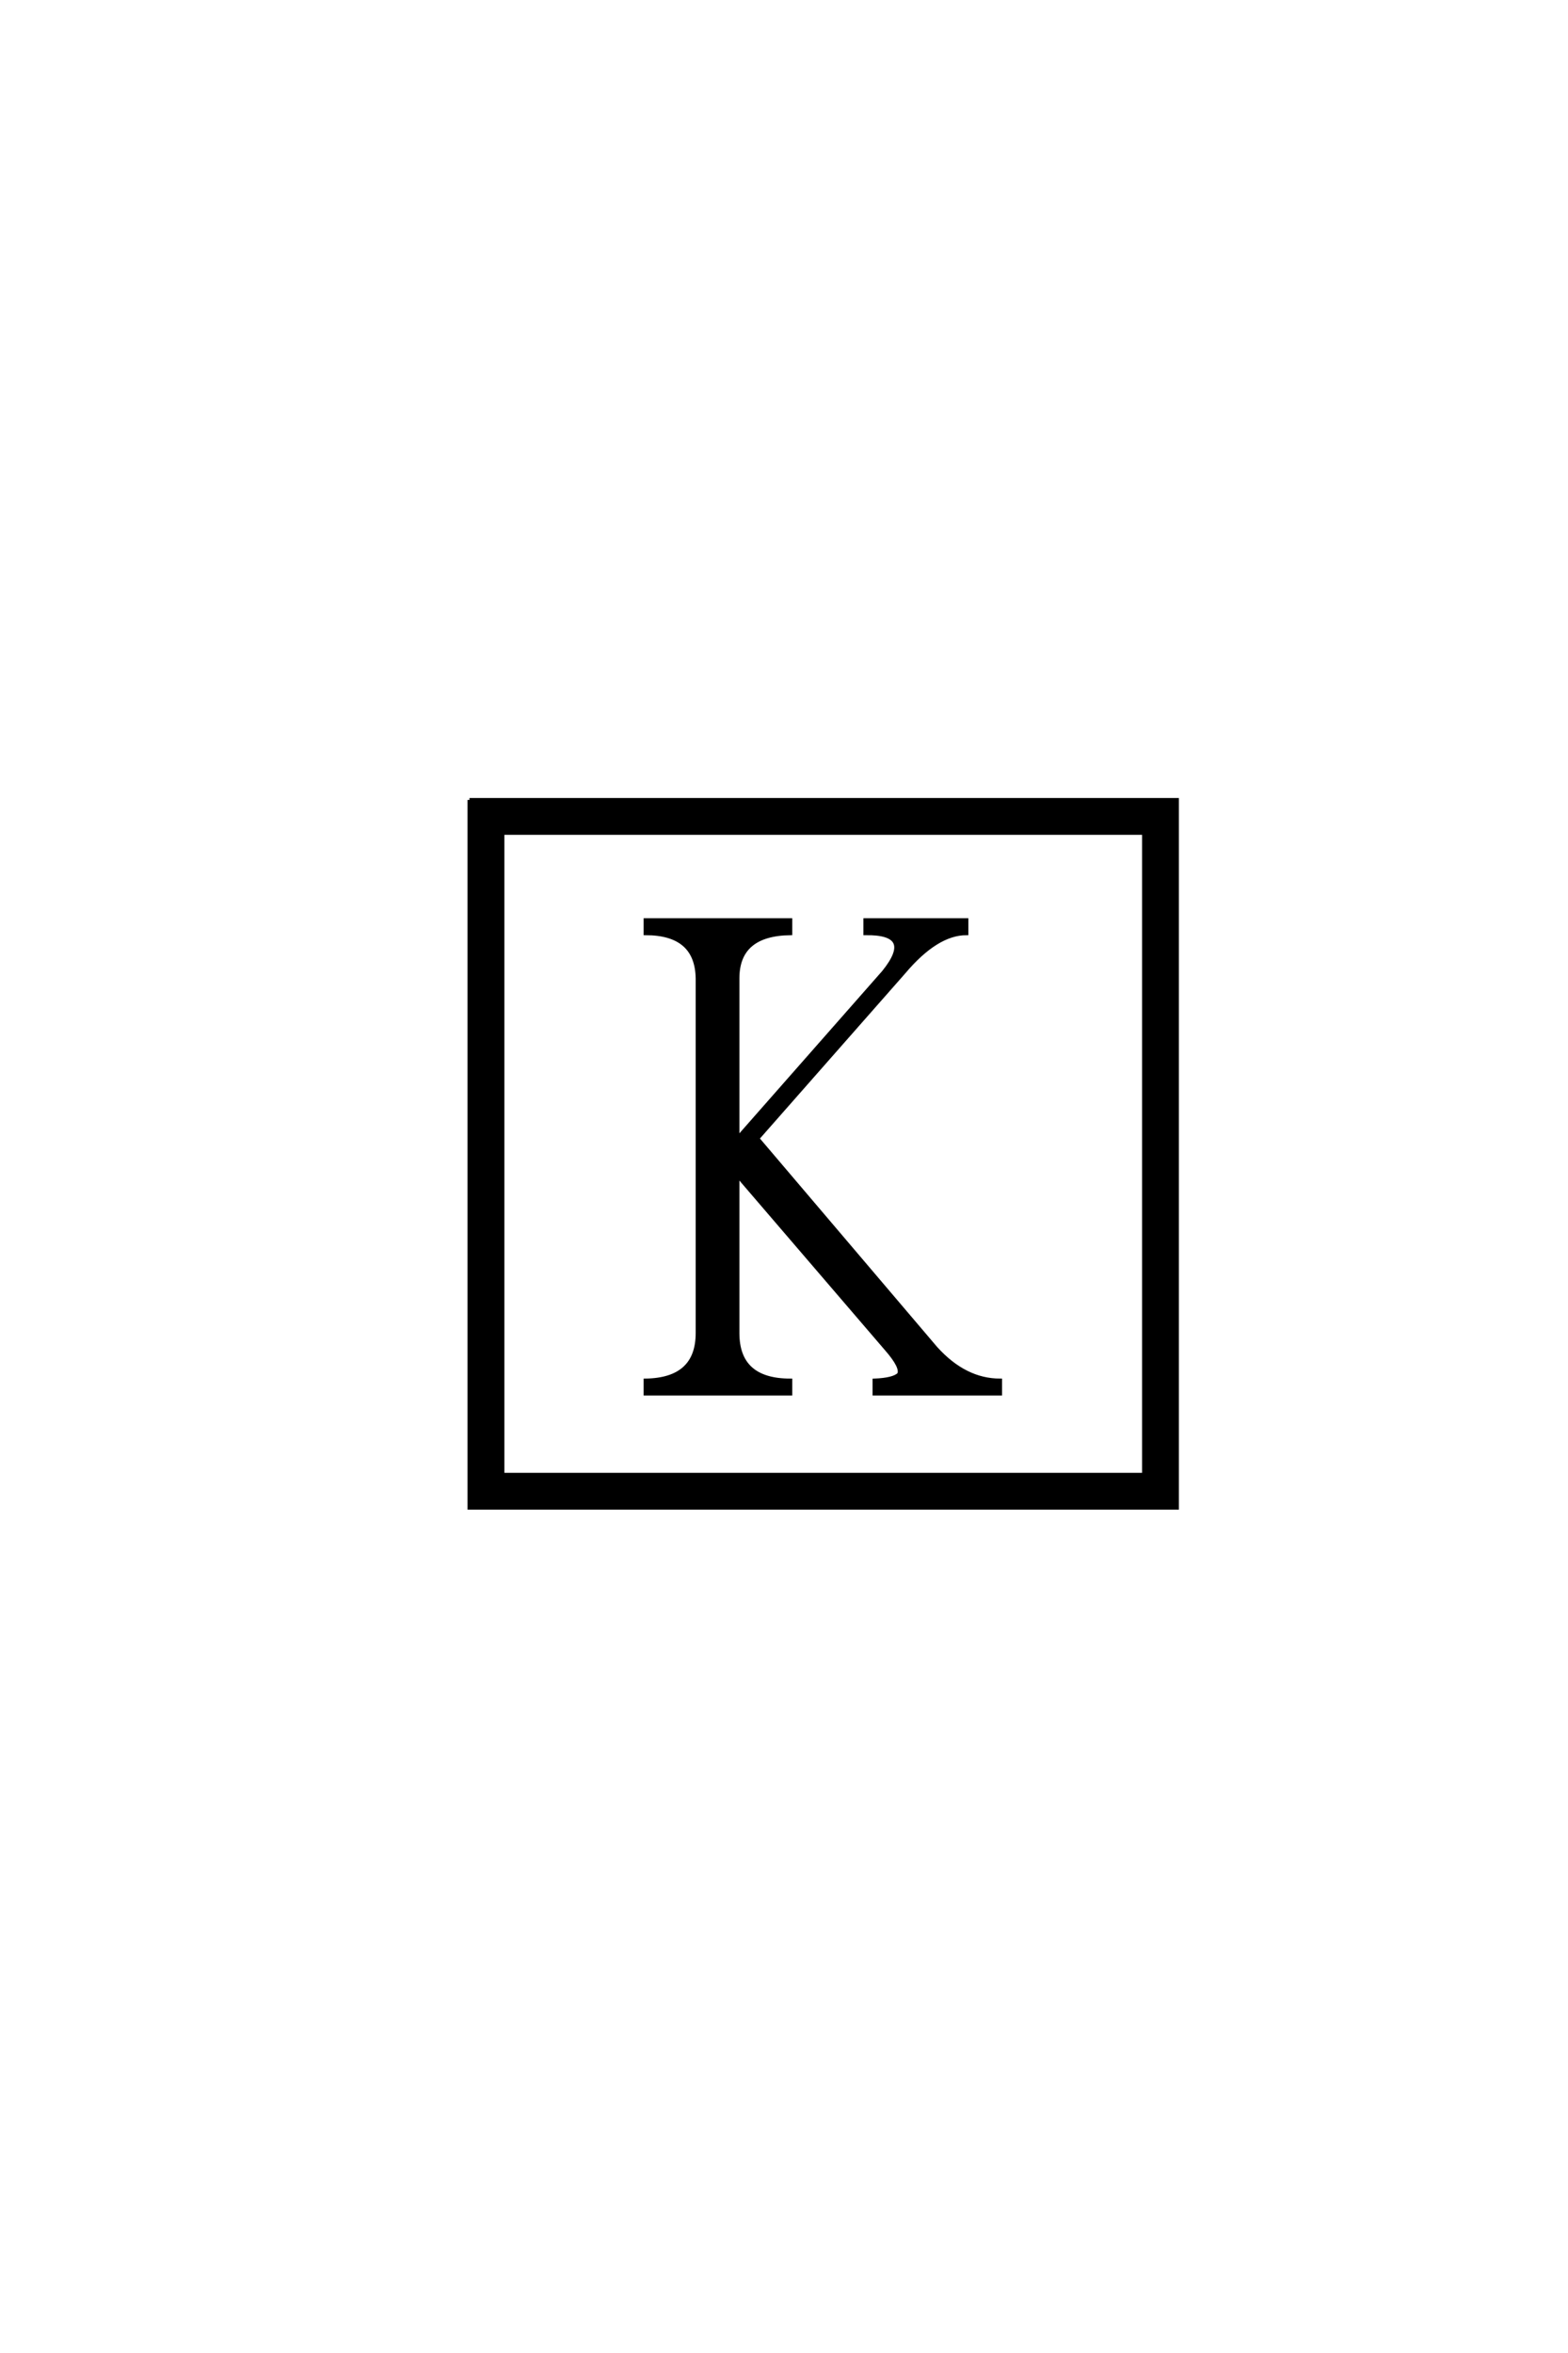 <?xml version='1.0' encoding='UTF-8'?>
<!DOCTYPE svg PUBLIC "-//W3C//DTD SVG 1.0//EN"
"http://www.w3.org/TR/2001/REC-SVG-20010904/DTD/svg10.dtd">

<svg xmlns='http://www.w3.org/2000/svg' version='1.0' width='40.0' height='60.0'>

 <g transform='scale(0.1 -0.1) translate(110.0 -370.0)'>
  <path d='M67.969 120.516
Q67.781 132.031 54.688 132.031
L54.688 135.359
L91.609 135.359
L91.609 132.031
Q78.125 131.844 78.125 120.516
L78.125 79.688
L115.438 122.078
Q123.641 132.234 110.75 132.031
L110.75 135.359
L136.531 135.359
L136.531 132.031
Q128.906 132.031 120.516 122.078
L83.203 79.688
L128.719 26.172
Q136.141 17.969 145.125 17.969
L145.125 14.656
L113.094 14.656
L113.094 17.969
Q117.969 18.172 119.344 19.531
Q120.312 21.297 116.016 26.172
L78.125 70.312
L78.125 30.078
Q78.125 17.969 91.609 17.969
L91.609 14.656
L54.688 14.656
L54.688 17.969
Q67.969 18.172 67.969 30.078
L67.969 120.516
L67.969 120.516
M18.172 157.625
L18.172 -6.062
L181.844 -6.062
L181.844 157.625
L18.172 157.625
L18.172 157.625
M9.766 166.016
L190.234 166.016
L190.234 -14.453
L9.766 -14.453
L9.766 166.016
' style='fill: #000000; stroke: #000000'/>
 </g>
</svg>
